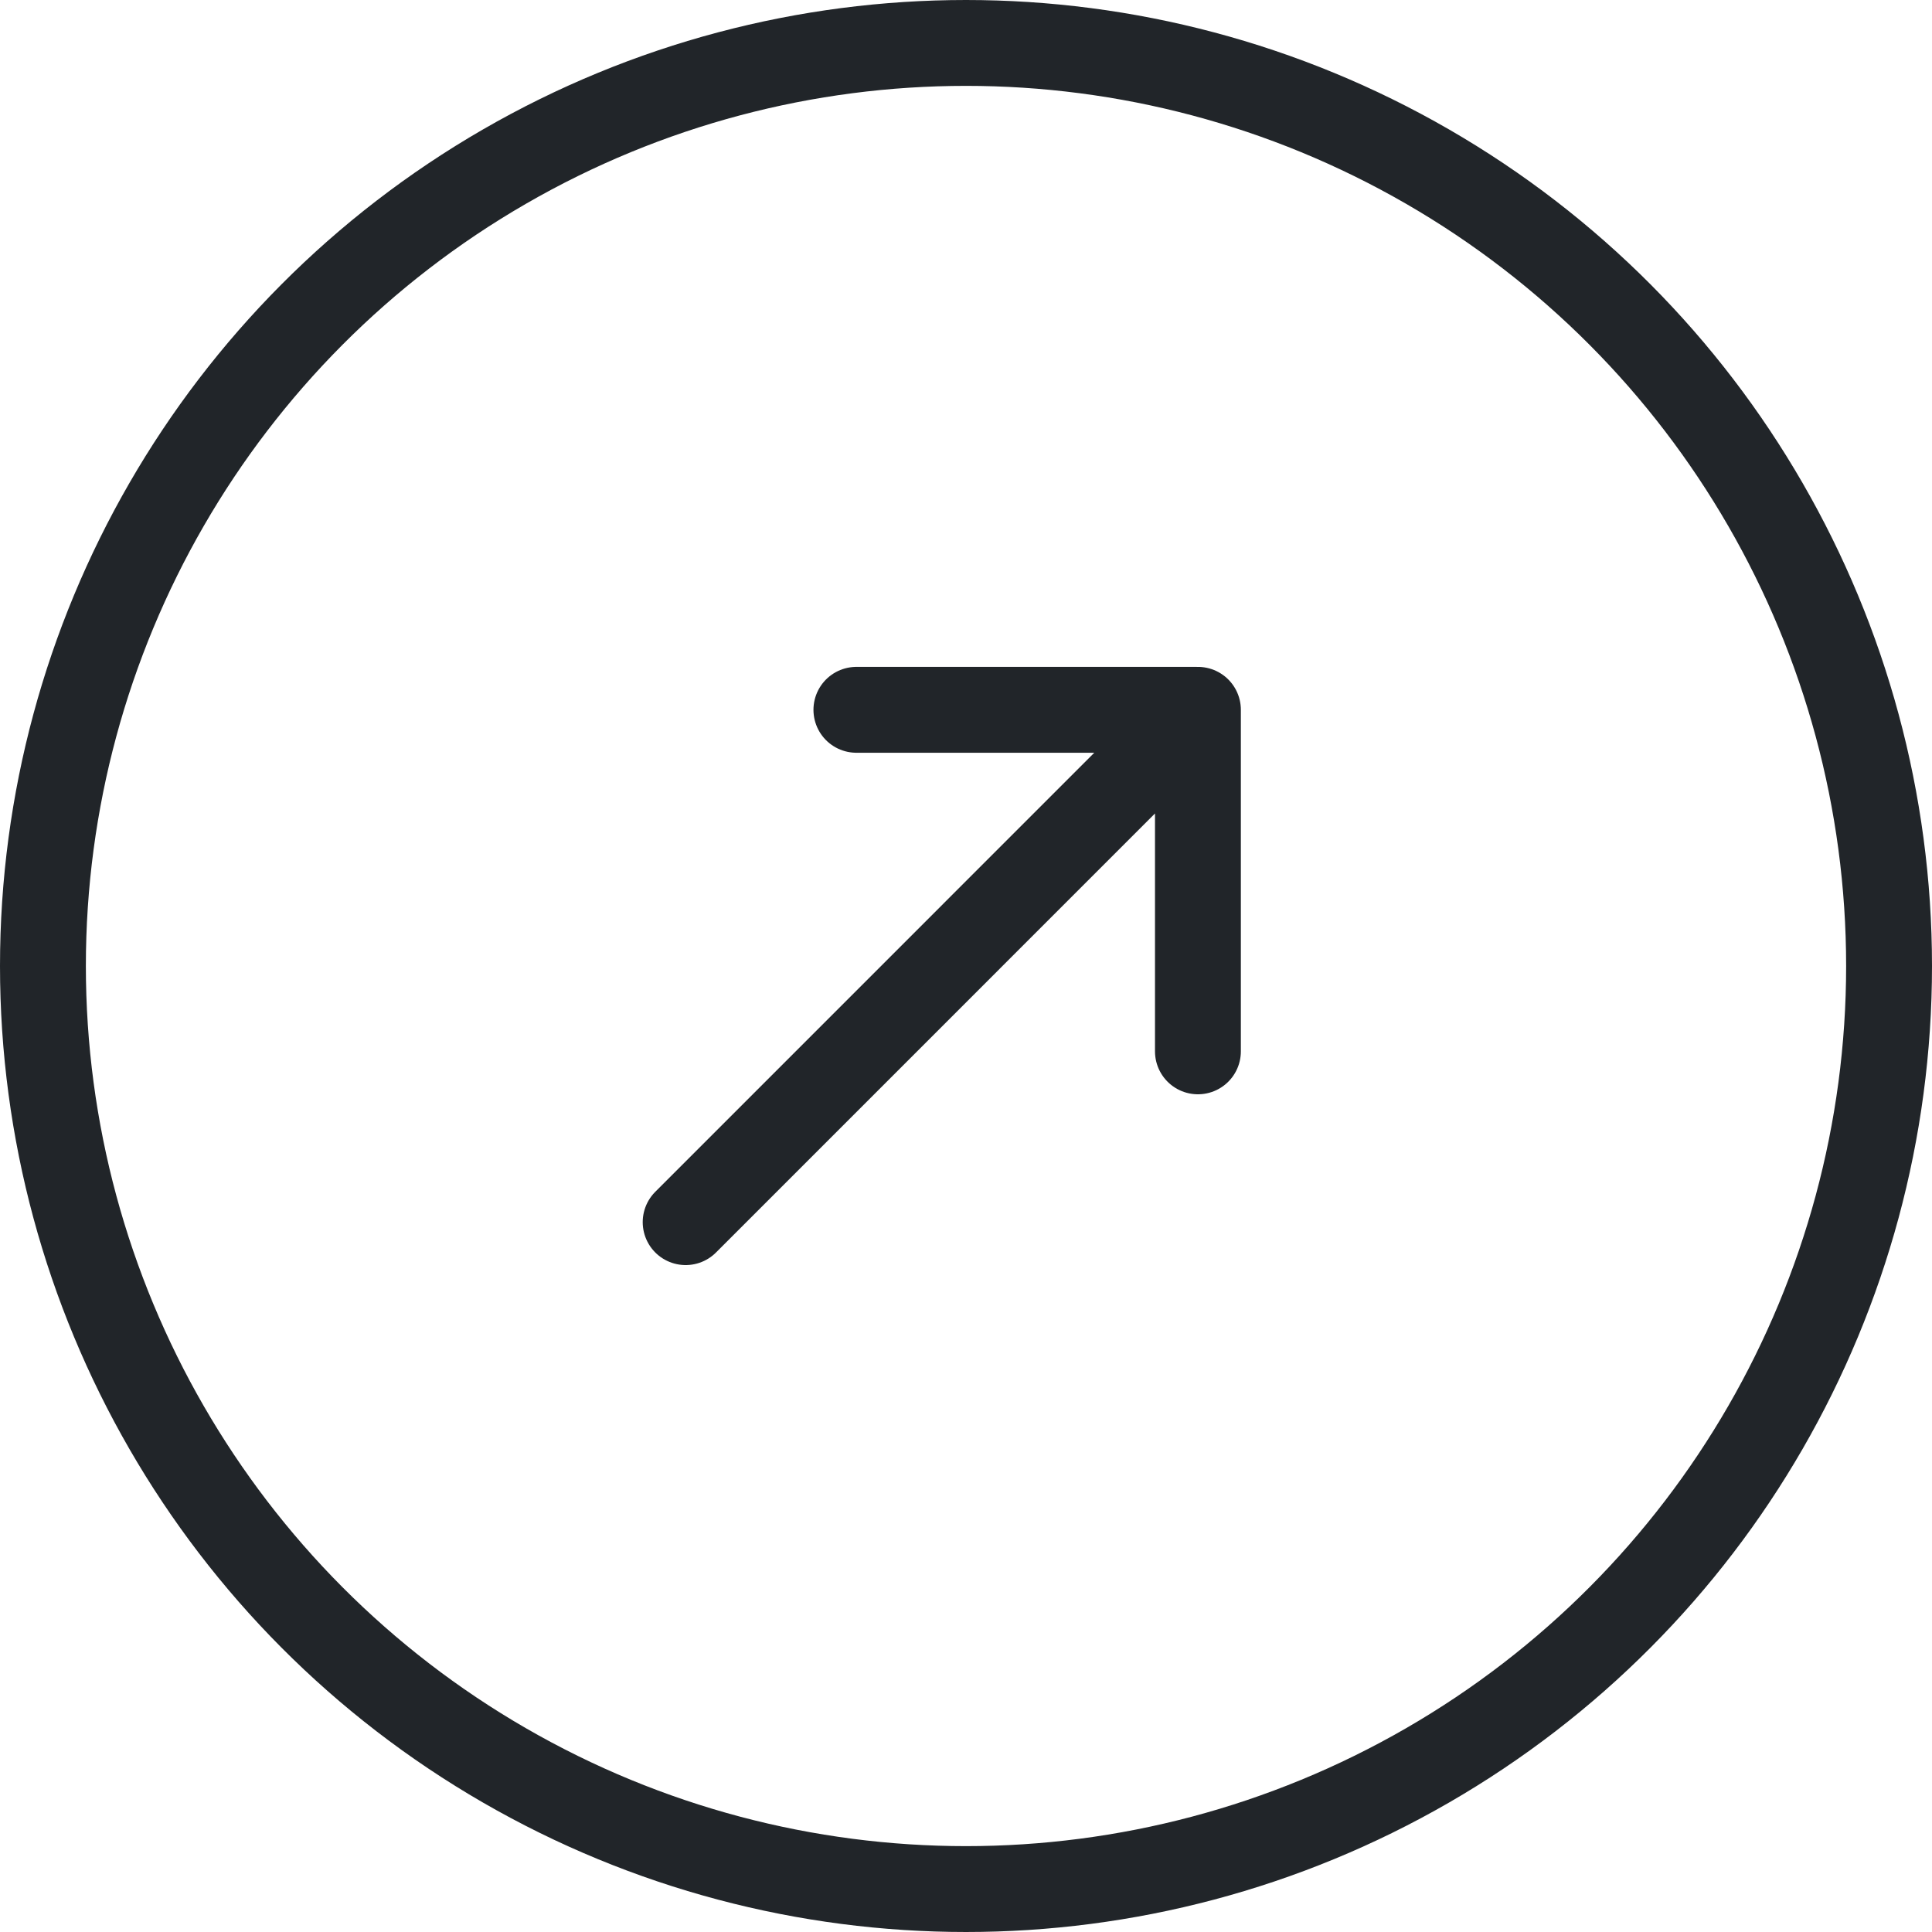 <?xml version="1.0" encoding="UTF-8"?> <svg xmlns="http://www.w3.org/2000/svg" width="45" height="45" viewBox="0 0 45 45" fill="none"><circle cx="22.5" cy="22.5" r="21.5" stroke="#212529" stroke-width="2"></circle><path d="M15.97 28.466L27.902 16.533M27.902 16.533H19.947M27.902 16.533V24.488" stroke="#212529" stroke-width="2" stroke-linecap="round" stroke-linejoin="round"></path></svg> 